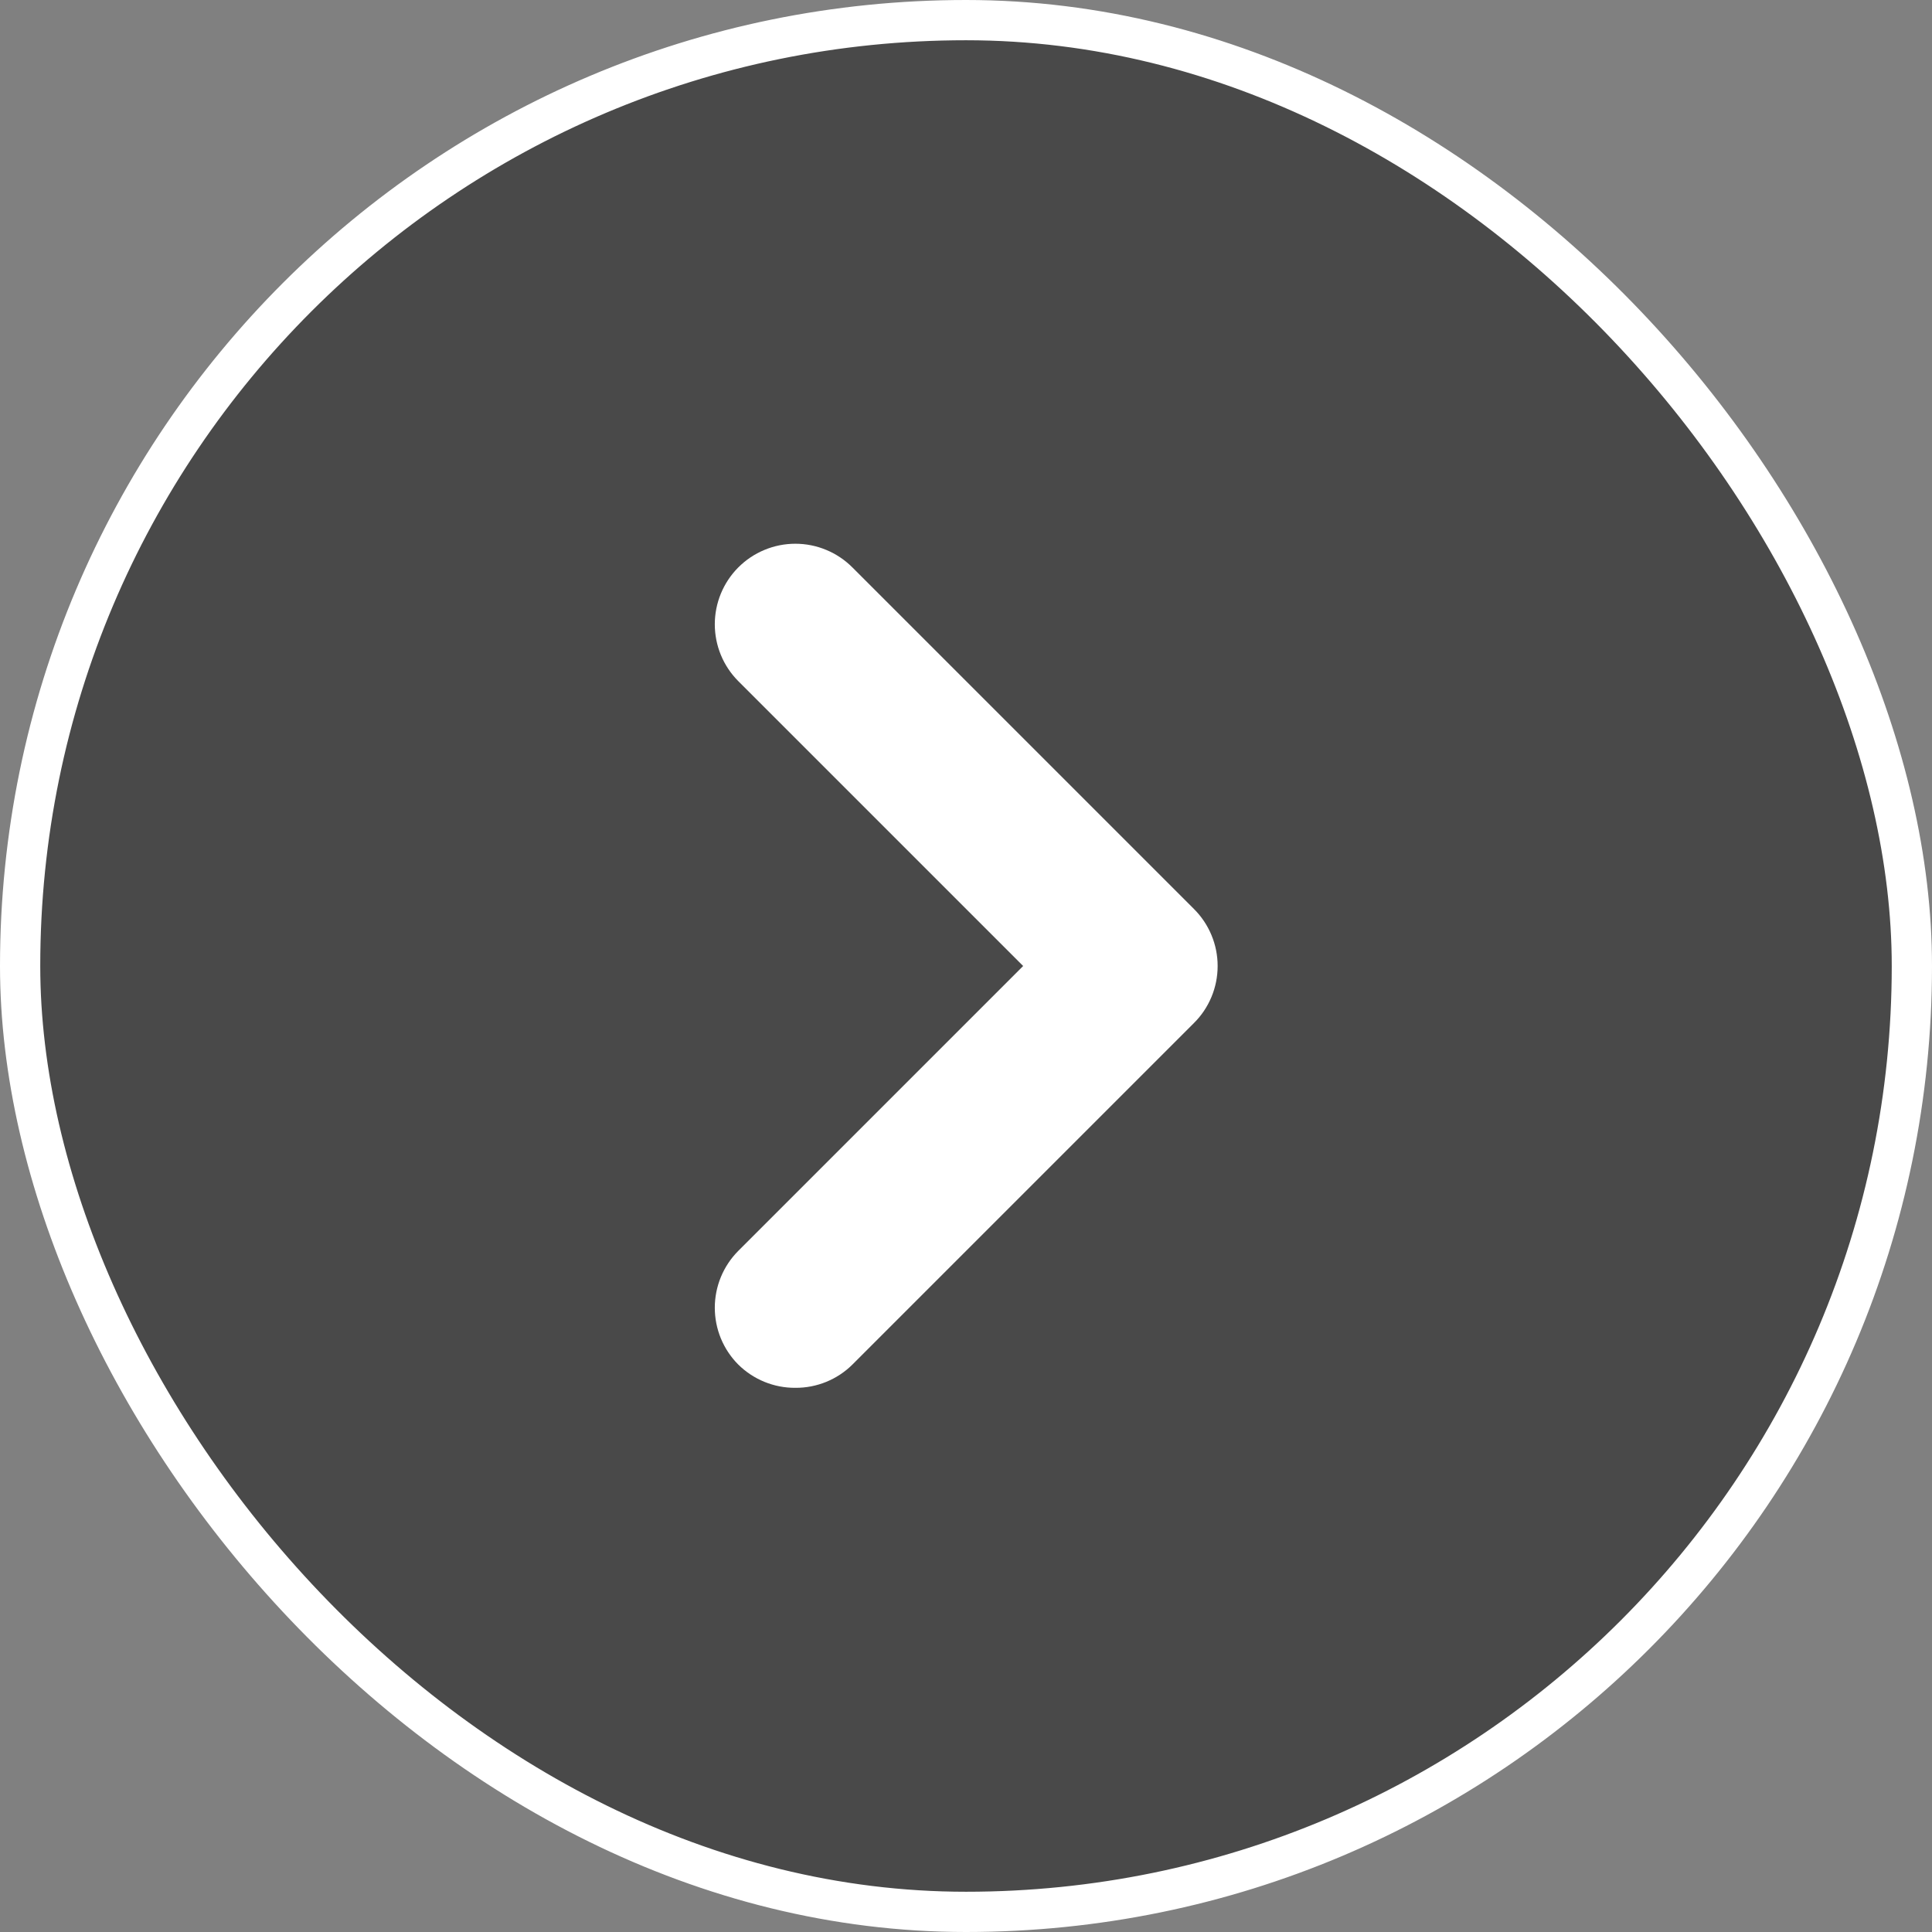 <svg width="48" height="48" viewBox="0 0 48 48" fill="none" xmlns="http://www.w3.org/2000/svg">
<rect x="0" y="0" width="48" height="48" fill="#808080" stroke="none"/>
<g id="Arrows / right arrow">
<rect x="0.5" y="0.5" width="47" height="47" rx="23.5" fill="#333333" fill-opacity="0.7"/>
<rect x="0.5" y="0.5" width="47" height="47" rx="23.5" stroke="white"/>
<path id="Vector" d="M29.66 22.58L21.18 14.1C20.994 13.913 20.773 13.764 20.529 13.663C20.286 13.561 20.024 13.509 19.76 13.509C19.496 13.509 19.235 13.561 18.991 13.663C18.747 13.764 18.526 13.913 18.34 14.1C17.968 14.475 17.759 14.982 17.759 15.51C17.759 16.039 17.968 16.546 18.34 16.92L25.42 24L18.34 31.08C17.968 31.455 17.759 31.962 17.759 32.49C17.759 33.019 17.968 33.526 18.34 33.9C18.527 34.086 18.749 34.232 18.993 34.332C19.236 34.431 19.497 34.482 19.76 34.48C20.024 34.482 20.285 34.431 20.528 34.332C20.772 34.232 20.994 34.086 21.18 33.9L29.66 25.42C29.848 25.235 29.997 25.013 30.098 24.77C30.2 24.526 30.252 24.264 30.252 24C30.252 23.736 30.2 23.475 30.098 23.231C29.997 22.988 29.848 22.766 29.66 22.58Z" fill="white"/>
</g>
</svg>
